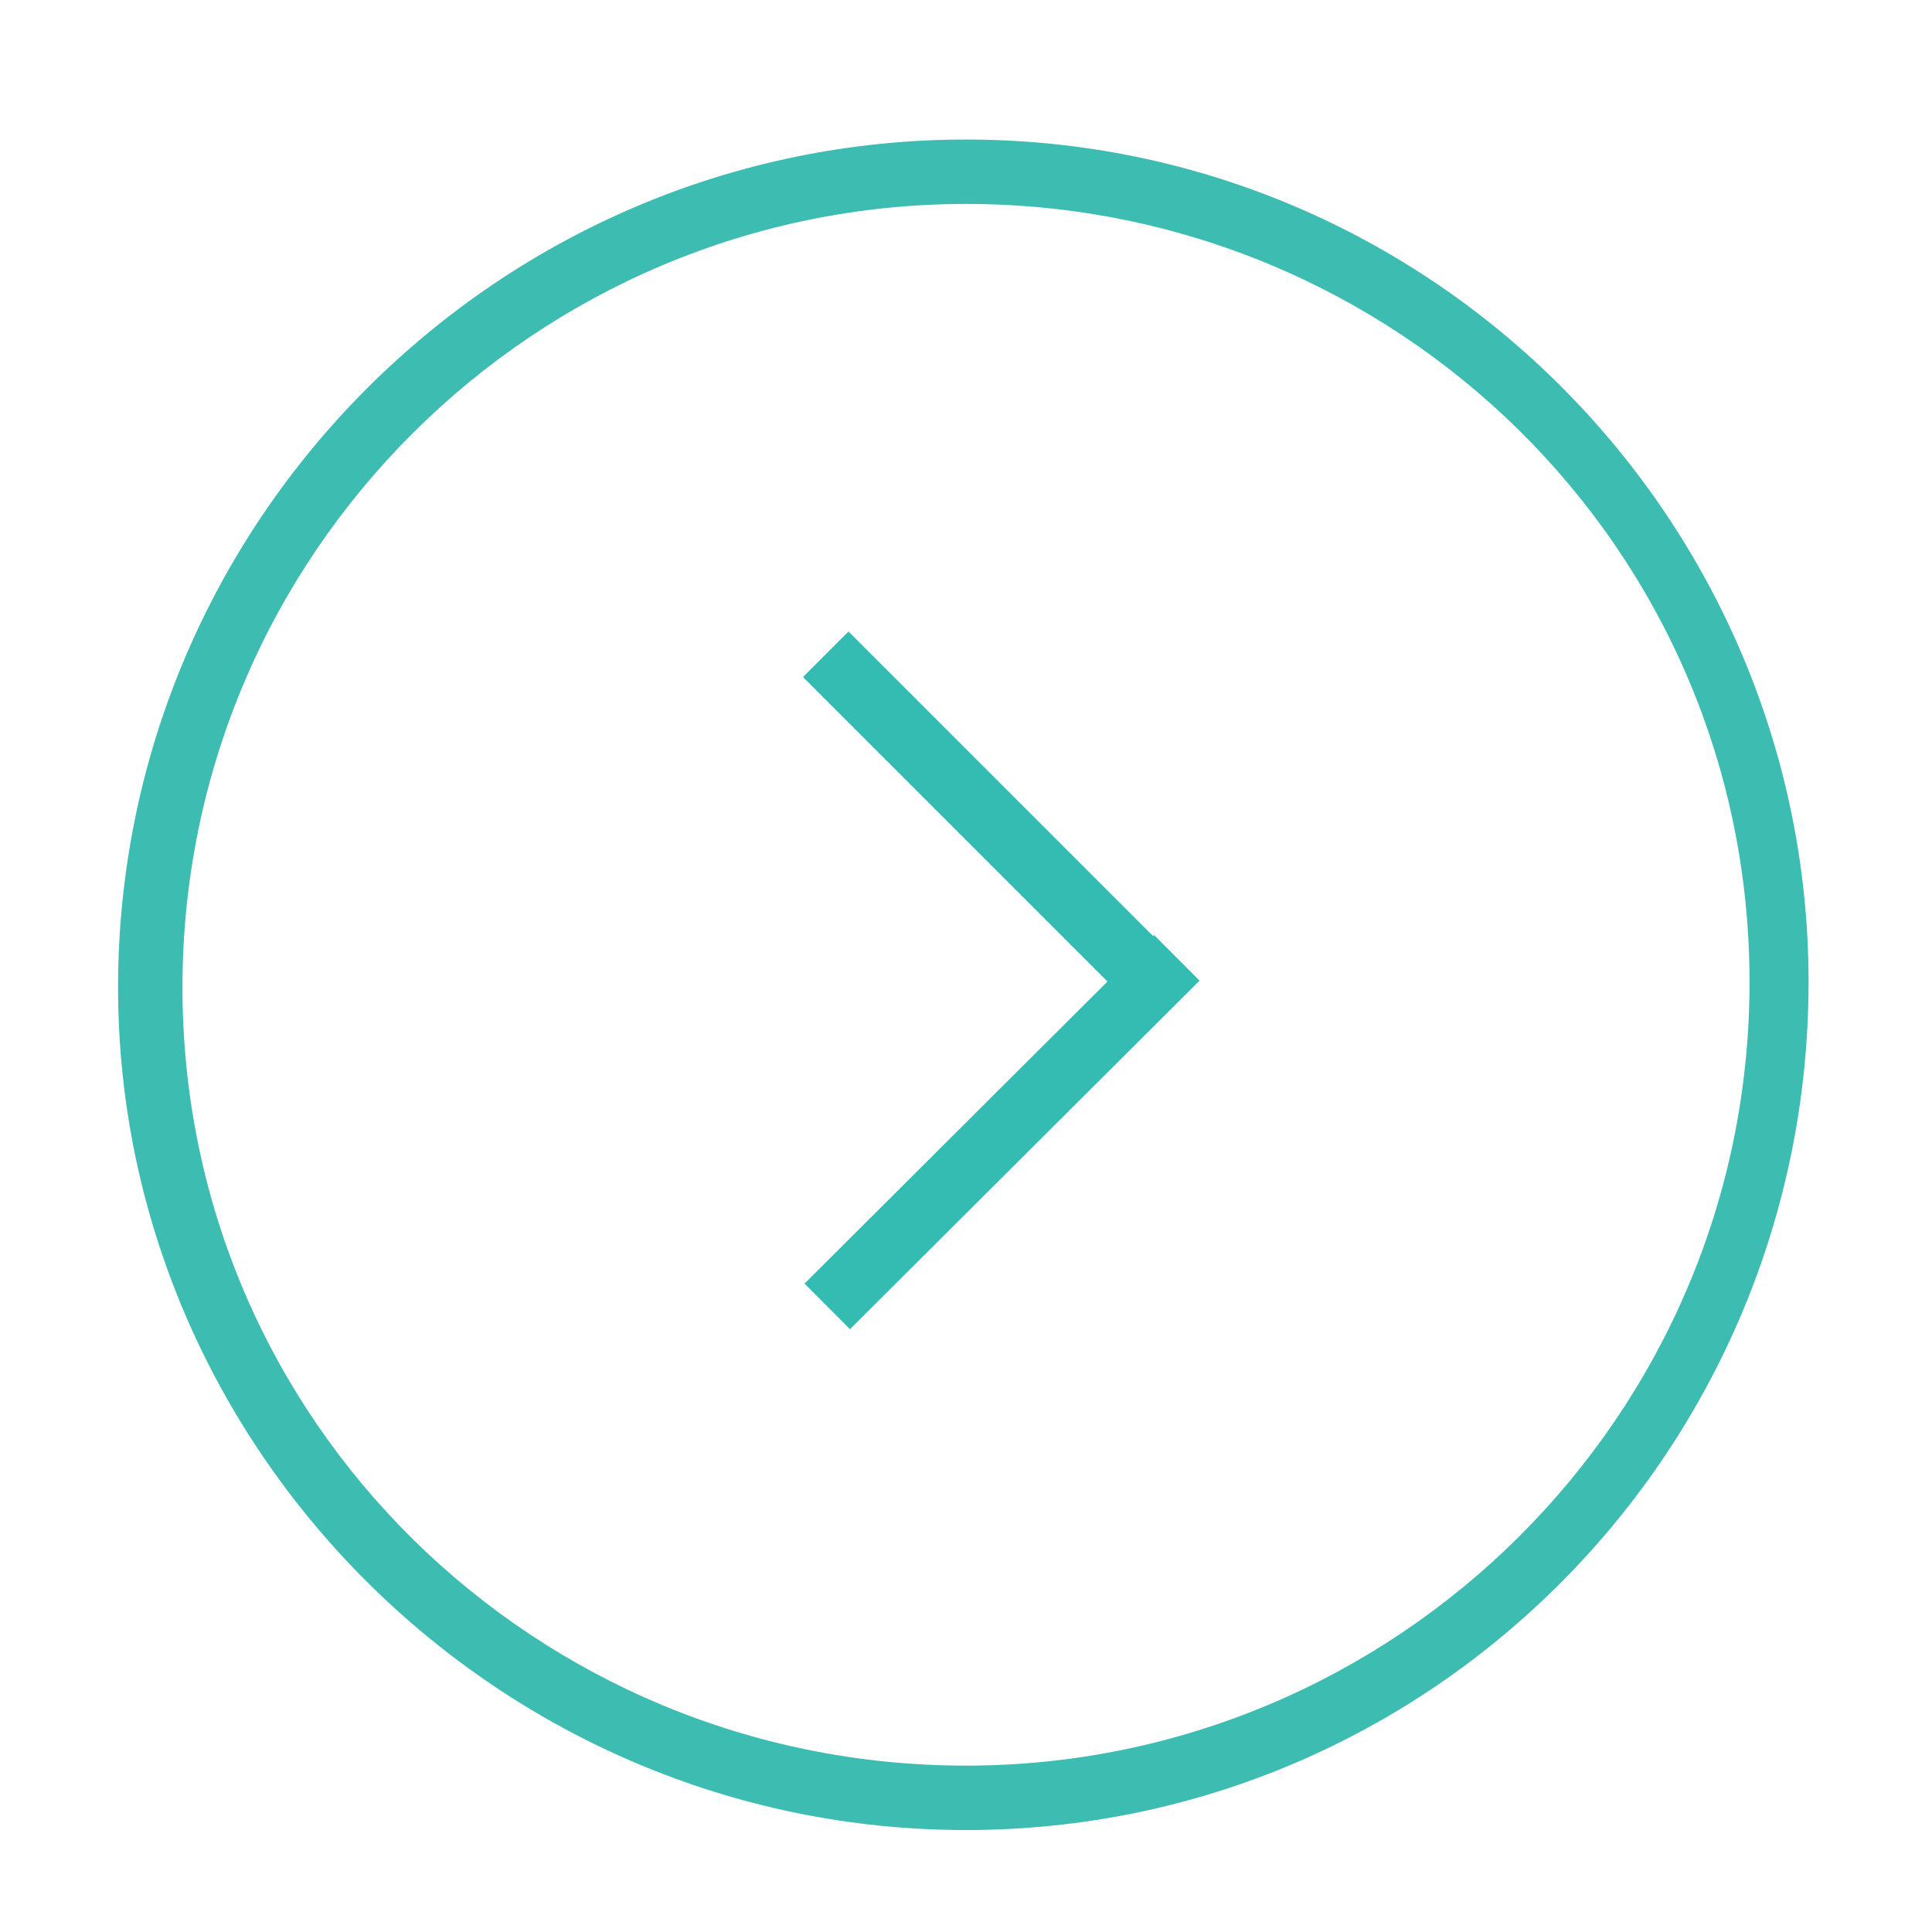 <?xml version="1.0" encoding="utf-8"?>
<!-- Generator: Adobe Illustrator 17.1.0, SVG Export Plug-In . SVG Version: 6.00 Build 0)  -->
<!DOCTYPE svg PUBLIC "-//W3C//DTD SVG 1.1//EN" "http://www.w3.org/Graphics/SVG/1.1/DTD/svg11.dtd">
<svg version="1.1" id="Layer_1" xmlns="http://www.w3.org/2000/svg" xmlns:xlink="http://www.w3.org/1999/xlink" x="0px" y="0px"
	 viewBox="0 0 36 36" enable-background="new 0 0 36 36" xml:space="preserve">
<g>
	<path fill="#3DBCB2" d="M18,34.1C9.3,34.1,2.2,27,2.2,18.4C2.2,9.7,9.3,2.6,18,2.6c8.7,0,15.7,7.1,15.7,15.7
		C33.7,27,26.7,34.1,18,34.1z M18,3.8c-8,0-14.6,6.5-14.6,14.6S10,32.9,18,32.9s14.6-6.5,14.6-14.6S26,3.8,18,3.8z"/>
</g>
<g>
	<g>
		
			<rect x="14.1" y="14.8" transform="matrix(0.707 0.707 -0.707 0.707 16.306 -8.665)" fill="#34BCB3" width="9" height="1.2"/>
	</g>
	<g>
		
			<rect x="18.1" y="16.5" transform="matrix(0.706 0.708 -0.708 0.706 20.408 -7.041)" fill="#34BCB3" width="1.2" height="9.2"/>
	</g>
</g>
</svg>
